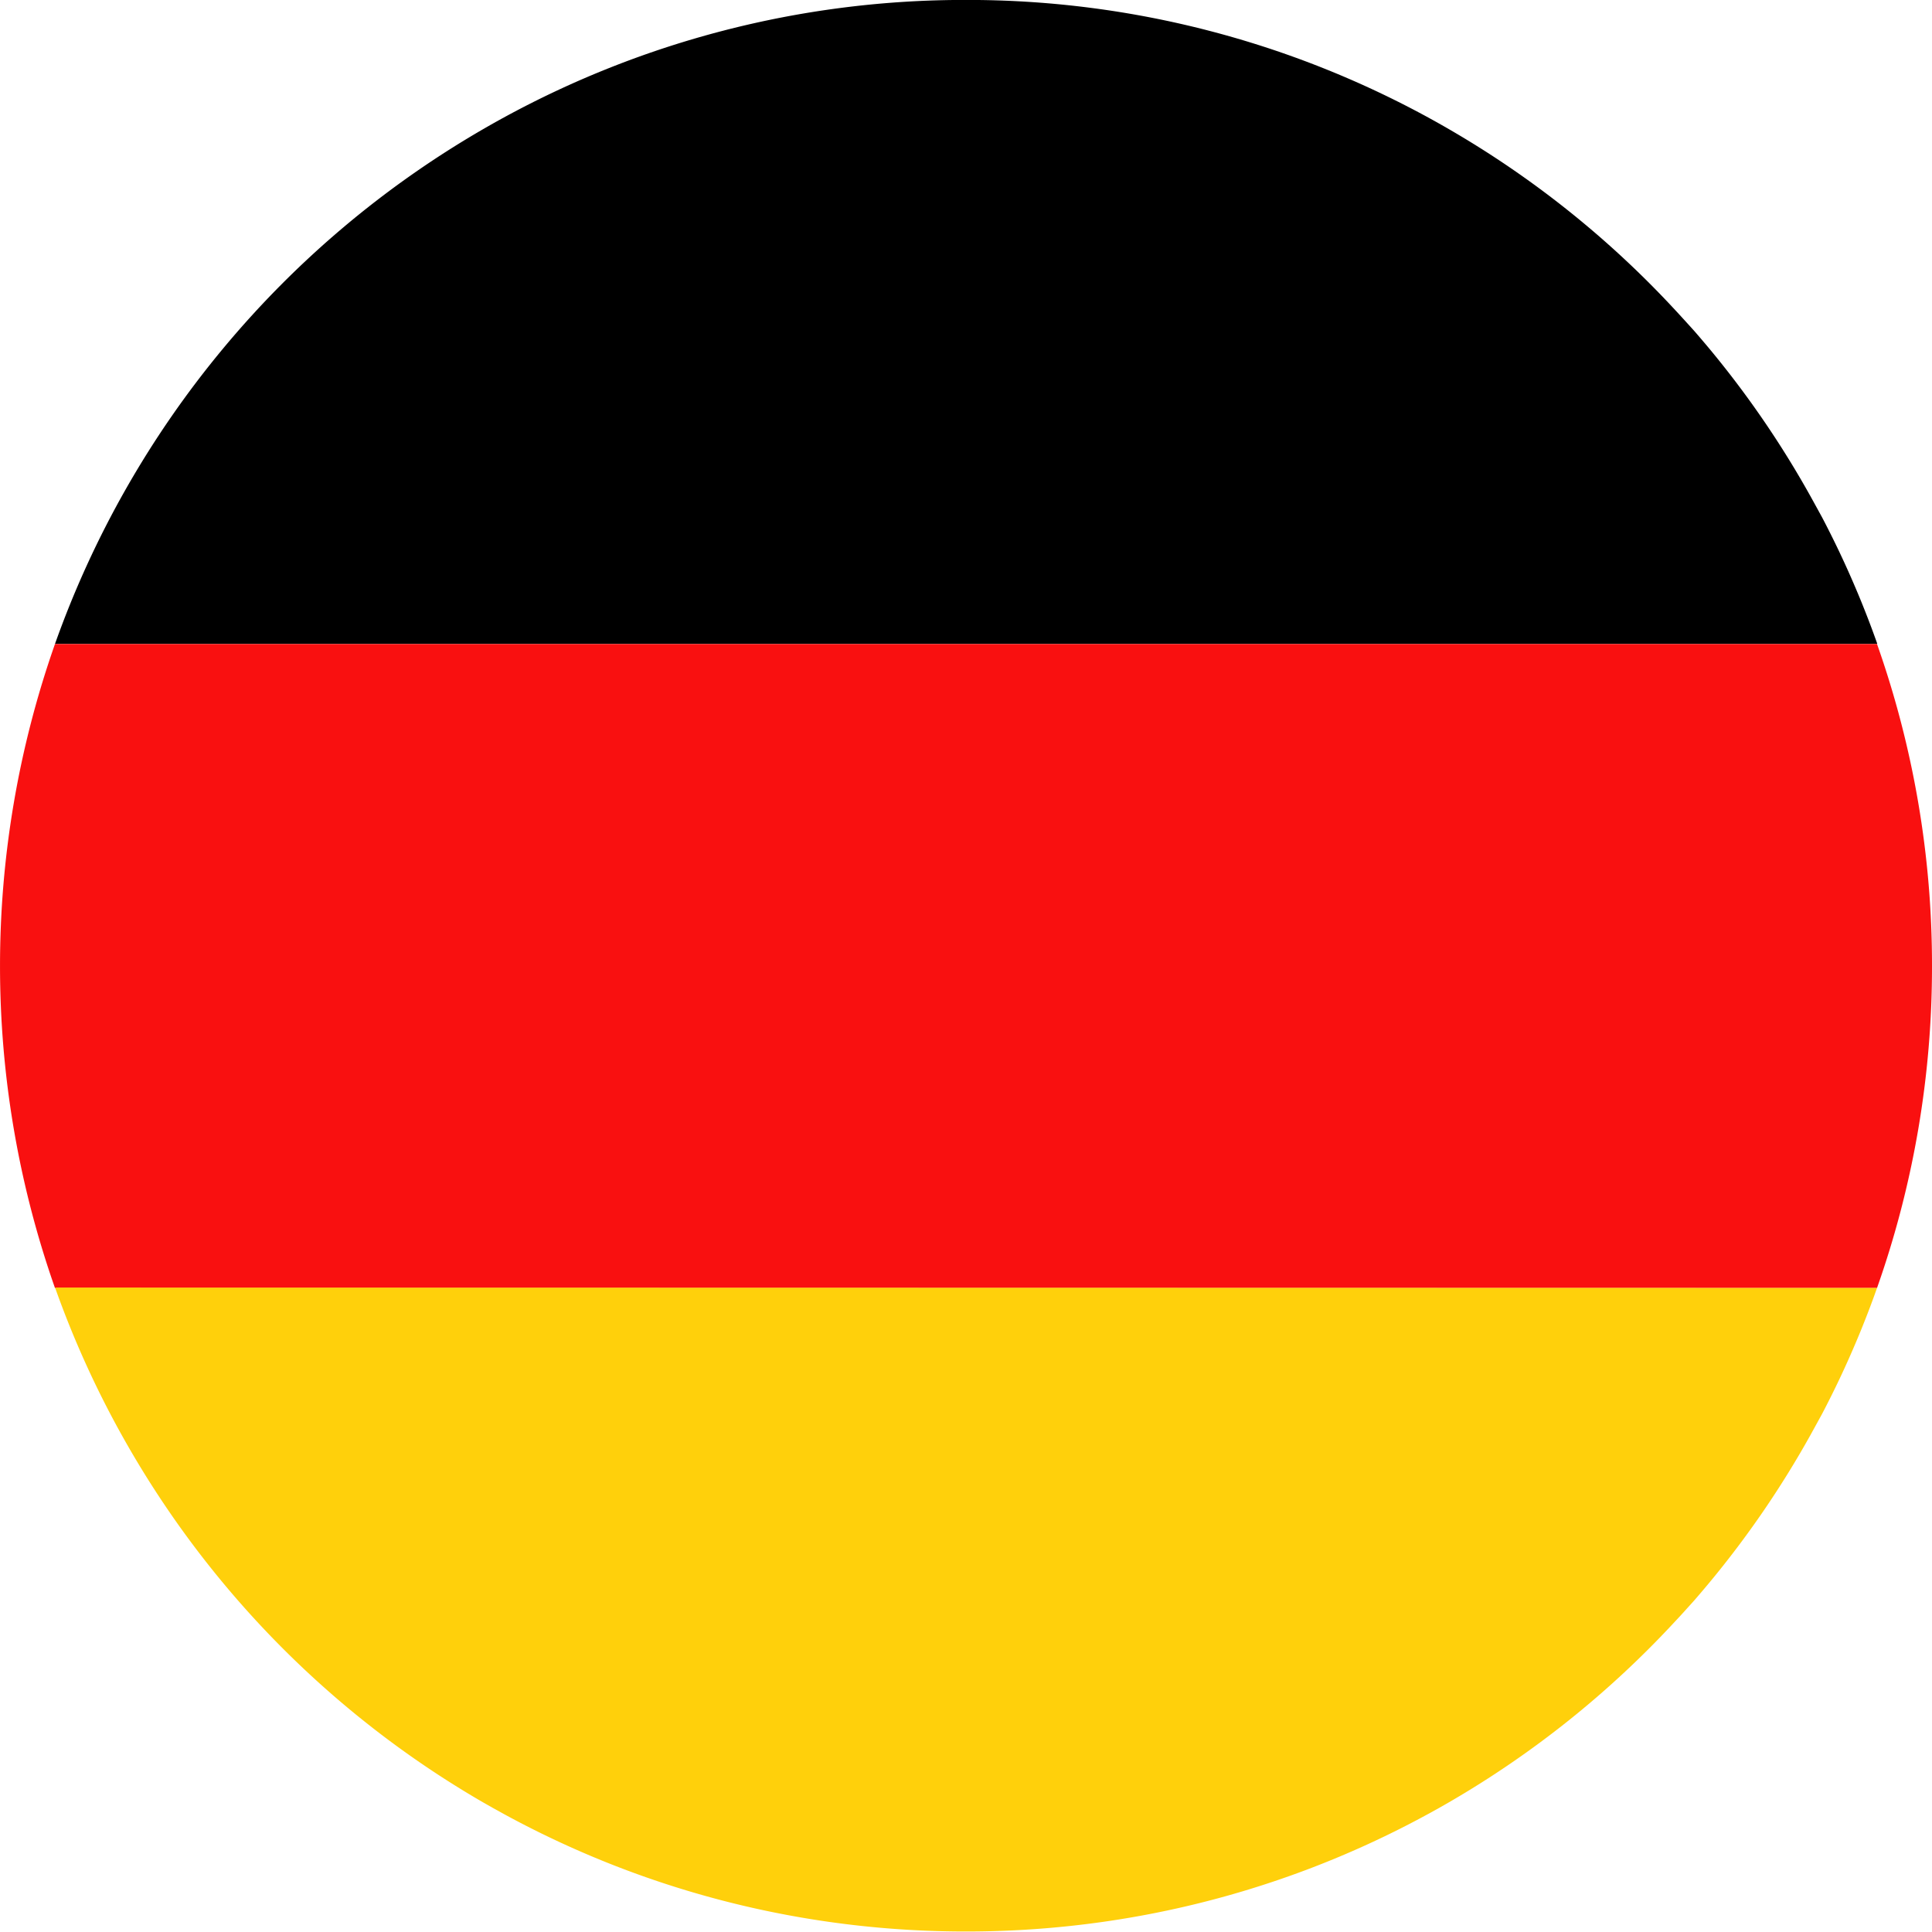 <svg xmlns="http://www.w3.org/2000/svg" xmlns:xlink="http://www.w3.org/1999/xlink" width="48" height="48" viewBox="0 0 48 48">
  <defs>
    <clipPath id="clip-path">
      <rect id="Rectangle_1202" data-name="Rectangle 1202" width="48" height="48" fill="none"/>
    </clipPath>
    <clipPath id="clip-Germany">
      <rect width="48" height="48"/>
    </clipPath>
  </defs>
  <g id="Germany" clip-path="url(#clip-Germany)">
    <g id="Group_672" data-name="Group 672">
      <g id="Group_671" data-name="Group 671" clip-path="url(#clip-path)">
        <path id="Path_768" data-name="Path 768" d="M61.743,16H16.474A24.081,24.081,0,0,1,27.109,3.211q.257-.149.519-.292A23.872,23.872,0,0,1,38.914,0H39.3A23.868,23.868,0,0,1,50.589,2.919q.262.143.519.292a24.1,24.1,0,0,1,5.638,4.513q.139.15.275.3l.181.2q.179.206.354.415a24.055,24.055,0,0,1,2.55,3.722l.066.12q.1.181.2.364l.064.122q.19.367.368.741.237.5.451,1.01.054.128.106.256.078.193.153.387.121.314.233.631" transform="translate(-15.108 -0.001)"/>
        <path id="Path_769" data-name="Path 769" d="M48,201.007a23.959,23.959,0,0,1-1.366,8H1.366a24.115,24.115,0,0,1,0-16H46.634a23.96,23.96,0,0,1,1.366,8" transform="translate(0 -177.007)" fill="#f91010"/>
        <path id="Path_770" data-name="Path 770" d="M61.741,386.015q-.112.318-.233.631-.075.194-.153.387-.052.129-.106.256-.214.511-.451,1.01-.178.374-.368.741l-.064.122q-.1.183-.2.364l-.066.12a24.039,24.039,0,0,1-2.55,3.721q-.175.21-.354.416l-.181.2q-.136.153-.275.3a24.115,24.115,0,0,1-5.638,4.513h0l-.256.146h0l-.259.143h0a23.837,23.837,0,0,1-6.259,2.349q-.9.2-1.815.33a24.163,24.163,0,0,1-3.212.239h-.389a24.163,24.163,0,0,1-3.212-.239q-.919-.131-1.815-.33a23.845,23.845,0,0,1-6.259-2.349h0l-.259-.143h0l-.257-.146h0a24.082,24.082,0,0,1-10.635-12.79Z" transform="translate(-15.107 -354.016)" fill="#ffd00b"/>
      </g>
    </g>
  </g>
</svg>
